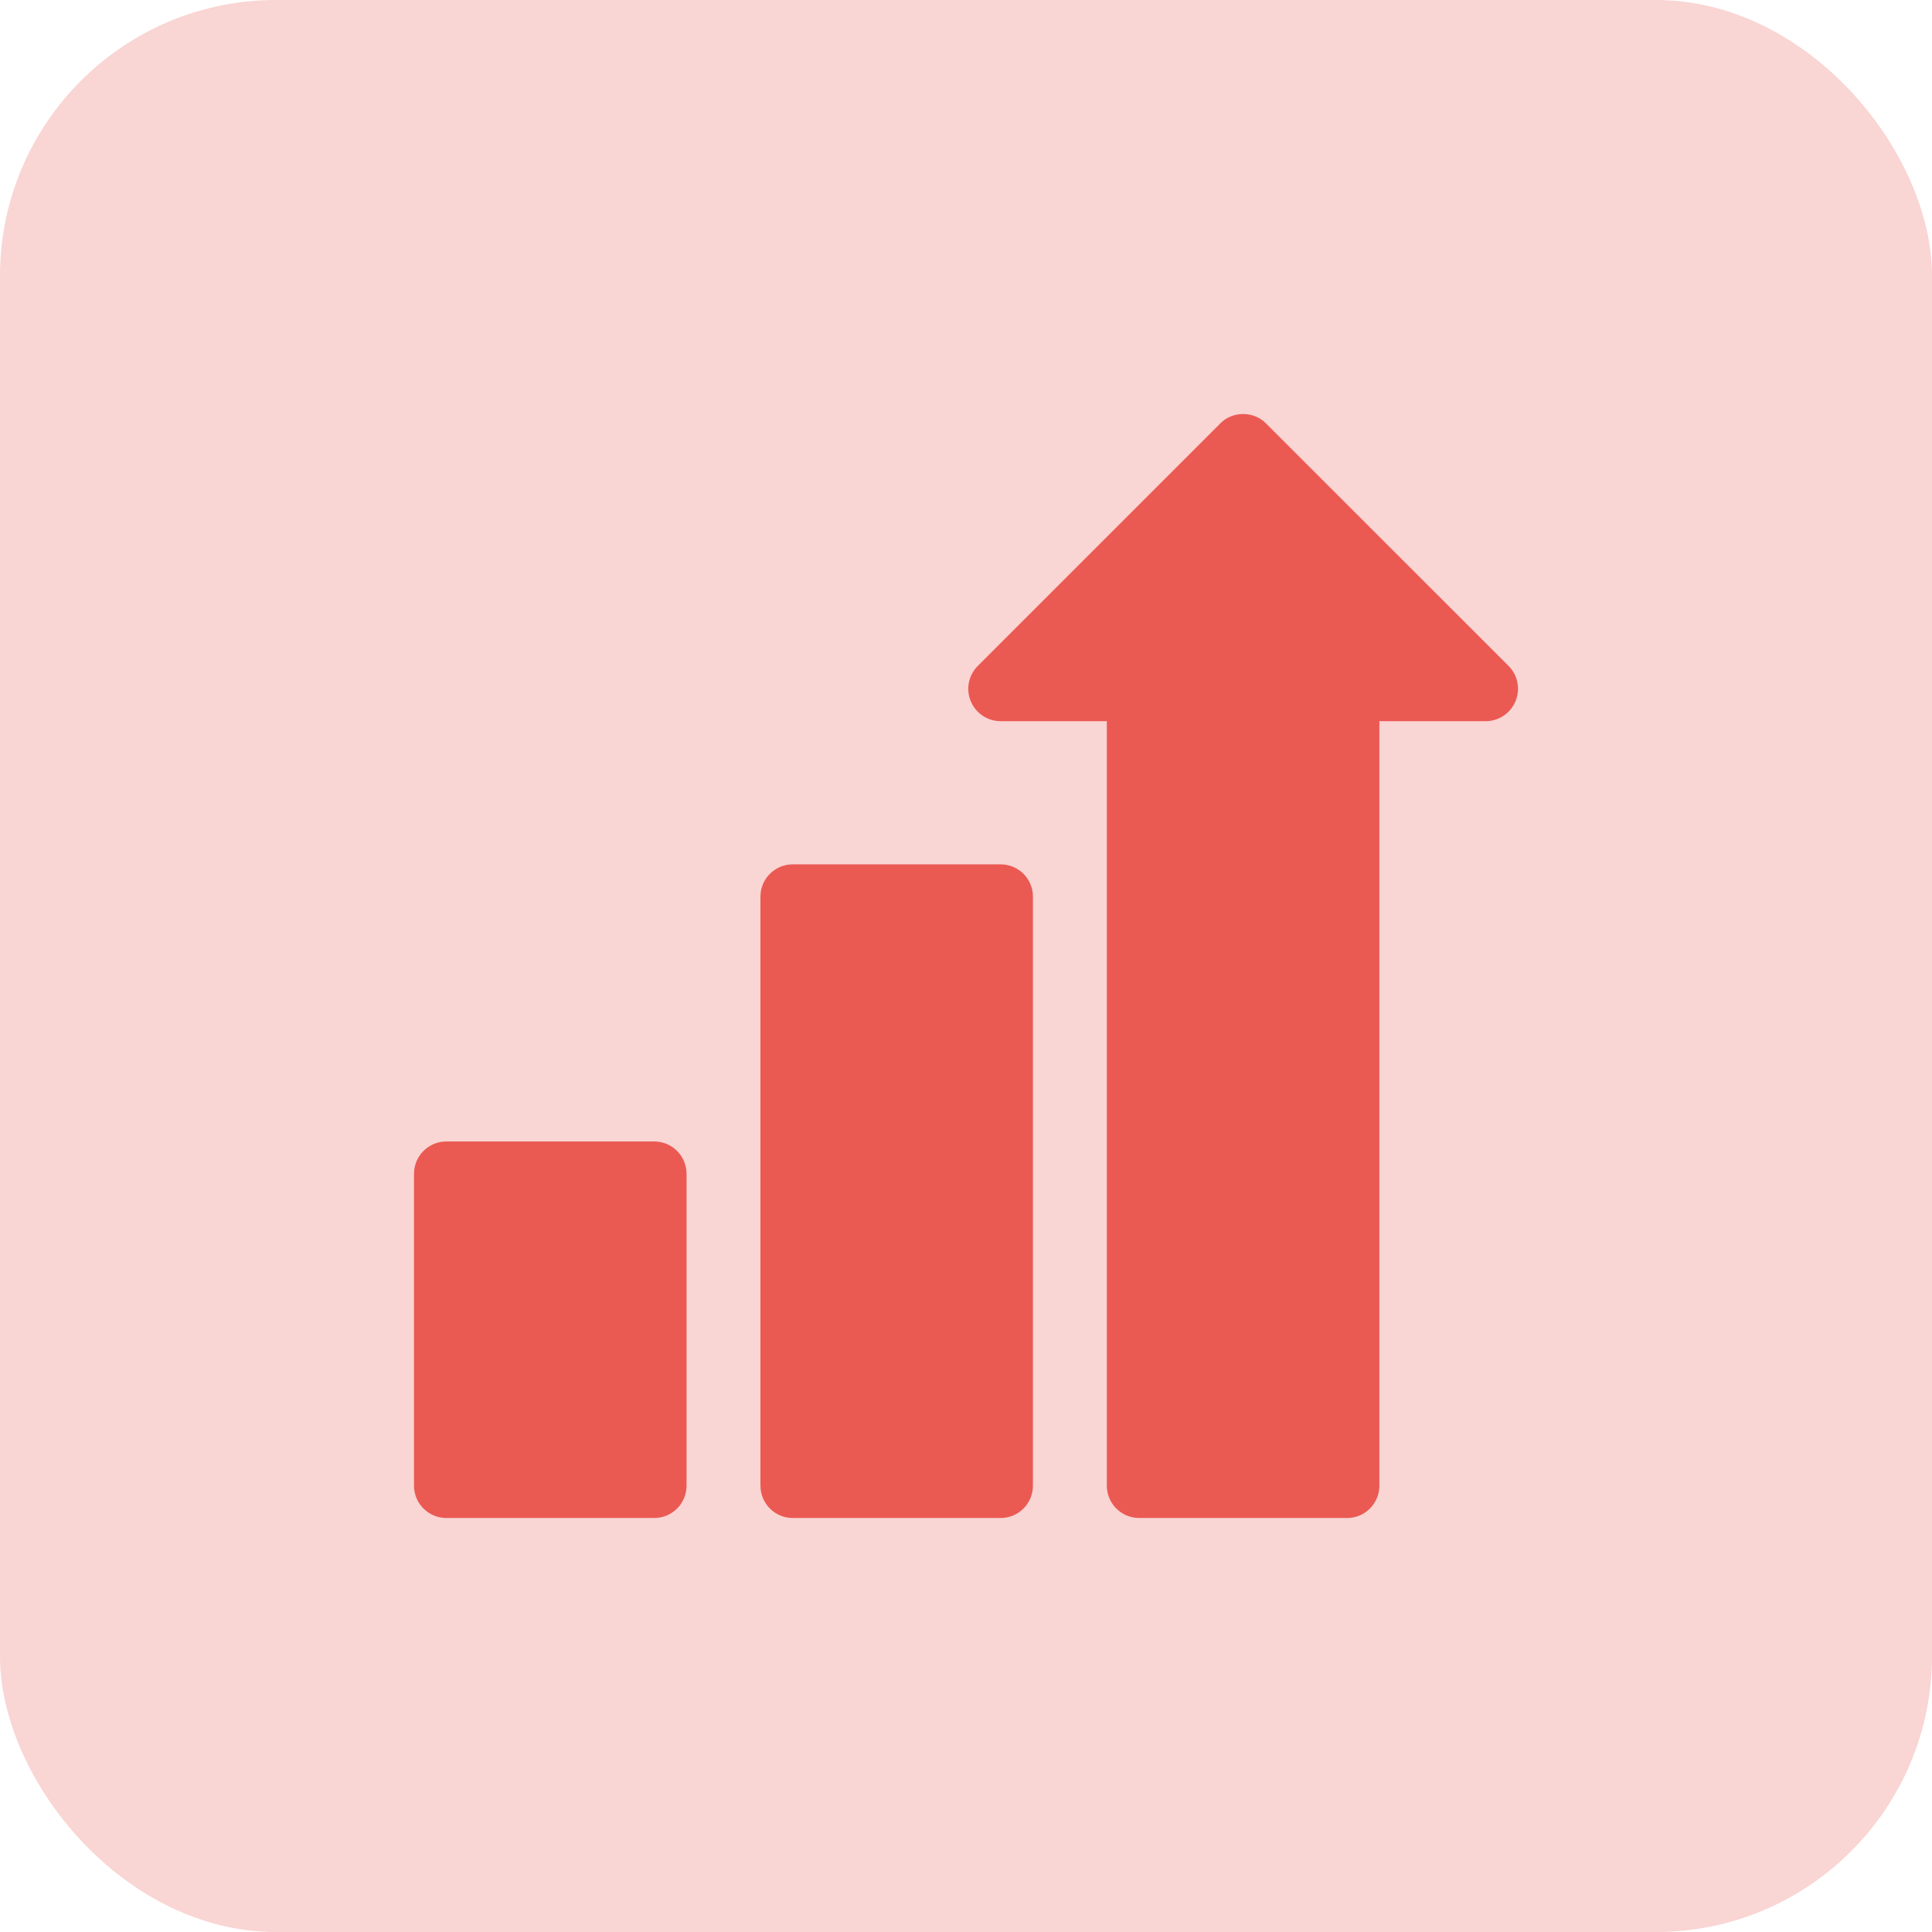<svg width="28" height="28" viewBox="0 0 28 28" fill="none" xmlns="http://www.w3.org/2000/svg">
<rect width="28" height="28" rx="4" fill="#EB5953" fill-opacity="0.25"/>
<g clip-path="url(#clip0_799_282)">
<path d="M21.863 9.651L18.348 6.137C18.173 5.955 17.86 5.955 17.685 6.137L14.171 9.651C14.036 9.785 13.996 9.987 14.069 10.162C14.141 10.337 14.312 10.452 14.502 10.452H16.041V21.531C16.041 21.79 16.251 22 16.51 22H19.523C19.782 22 19.991 21.79 19.991 21.531V10.452H21.531C21.721 10.452 21.892 10.337 21.964 10.162C22.037 9.987 21.997 9.785 21.863 9.651Z" fill="#EB5953"/>
<path d="M14.502 12.527H11.489C11.23 12.527 11.021 12.736 11.021 12.995V21.531C11.021 21.79 11.23 22 11.489 22H14.502C14.761 22 14.97 21.79 14.97 21.531V12.995C14.97 12.736 14.761 12.527 14.502 12.527Z" fill="#EB5953"/>
<path d="M9.481 16.543H6.469C6.21 16.543 6 16.753 6 17.012V21.531C6 21.79 6.21 22 6.469 22H9.481C9.74 22 9.95 21.79 9.95 21.531V17.012C9.95 16.753 9.74 16.543 9.481 16.543Z" fill="#EB5953"/>
</g>
<defs>
<clipPath id="clip0_799_282">
<rect width="16" height="16" fill="white" transform="translate(6 6)"/>
</clipPath>
</defs>
</svg>
